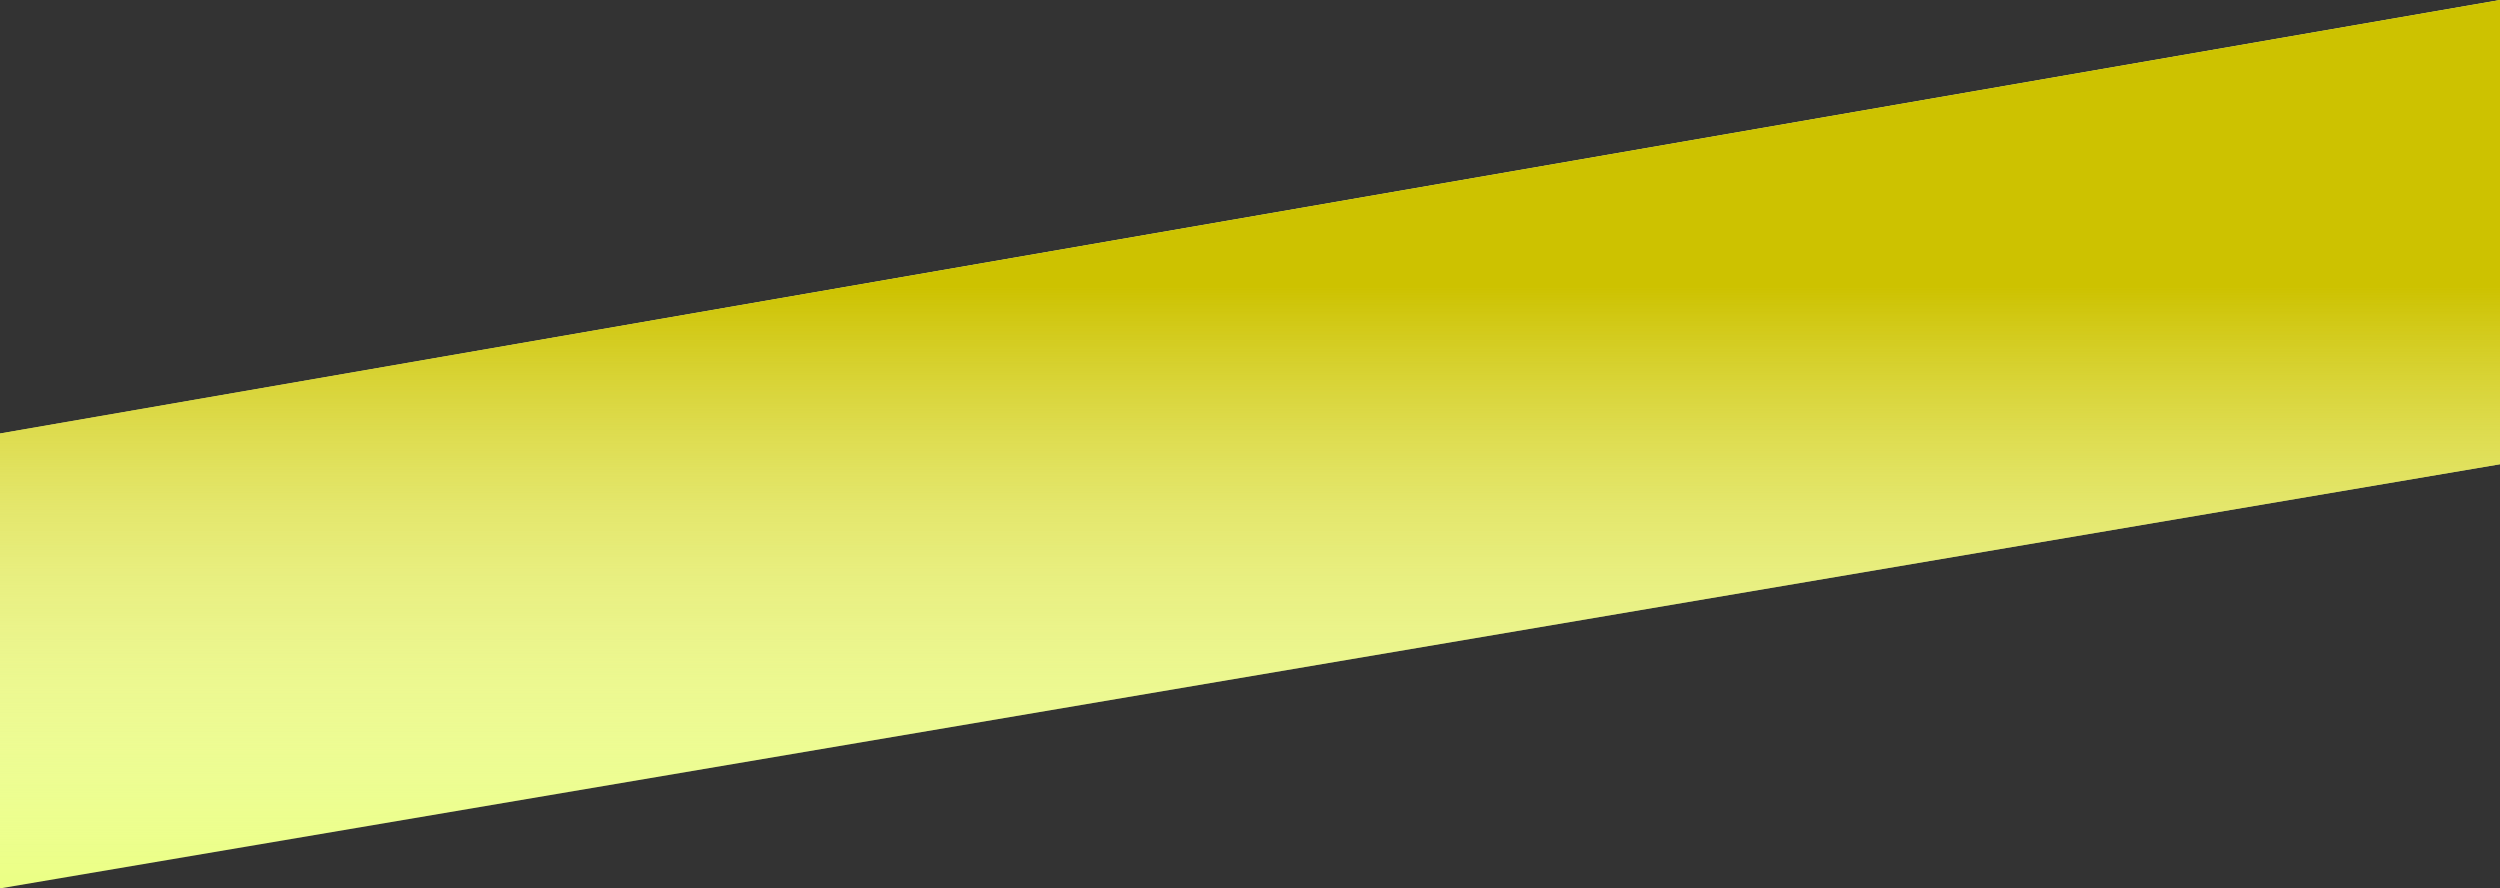 <svg xmlns="http://www.w3.org/2000/svg" width="2406" height="855" viewBox="0 0 2406 855" fill="none"><rect x="0" y="0" width="2406" height="855" fill="#333333" stroke="none"/><path d="M0 417.179L2406 0V446.799L0 855V417.179Z" fill="#EBFF84"></path><path d="M0 417.179L2406 0V446.799L0 855V417.179Z" fill="url(#paint0_linear)"></path><defs><linearGradient id="paint0_linear" x1="1203" y1="0" x2="1203" y2="855" gradientUnits="userSpaceOnUse"><stop offset="0.323" stop-color="#CDC200"></stop><stop offset="1" stop-color="white" stop-opacity="0"></stop></linearGradient></defs></svg>